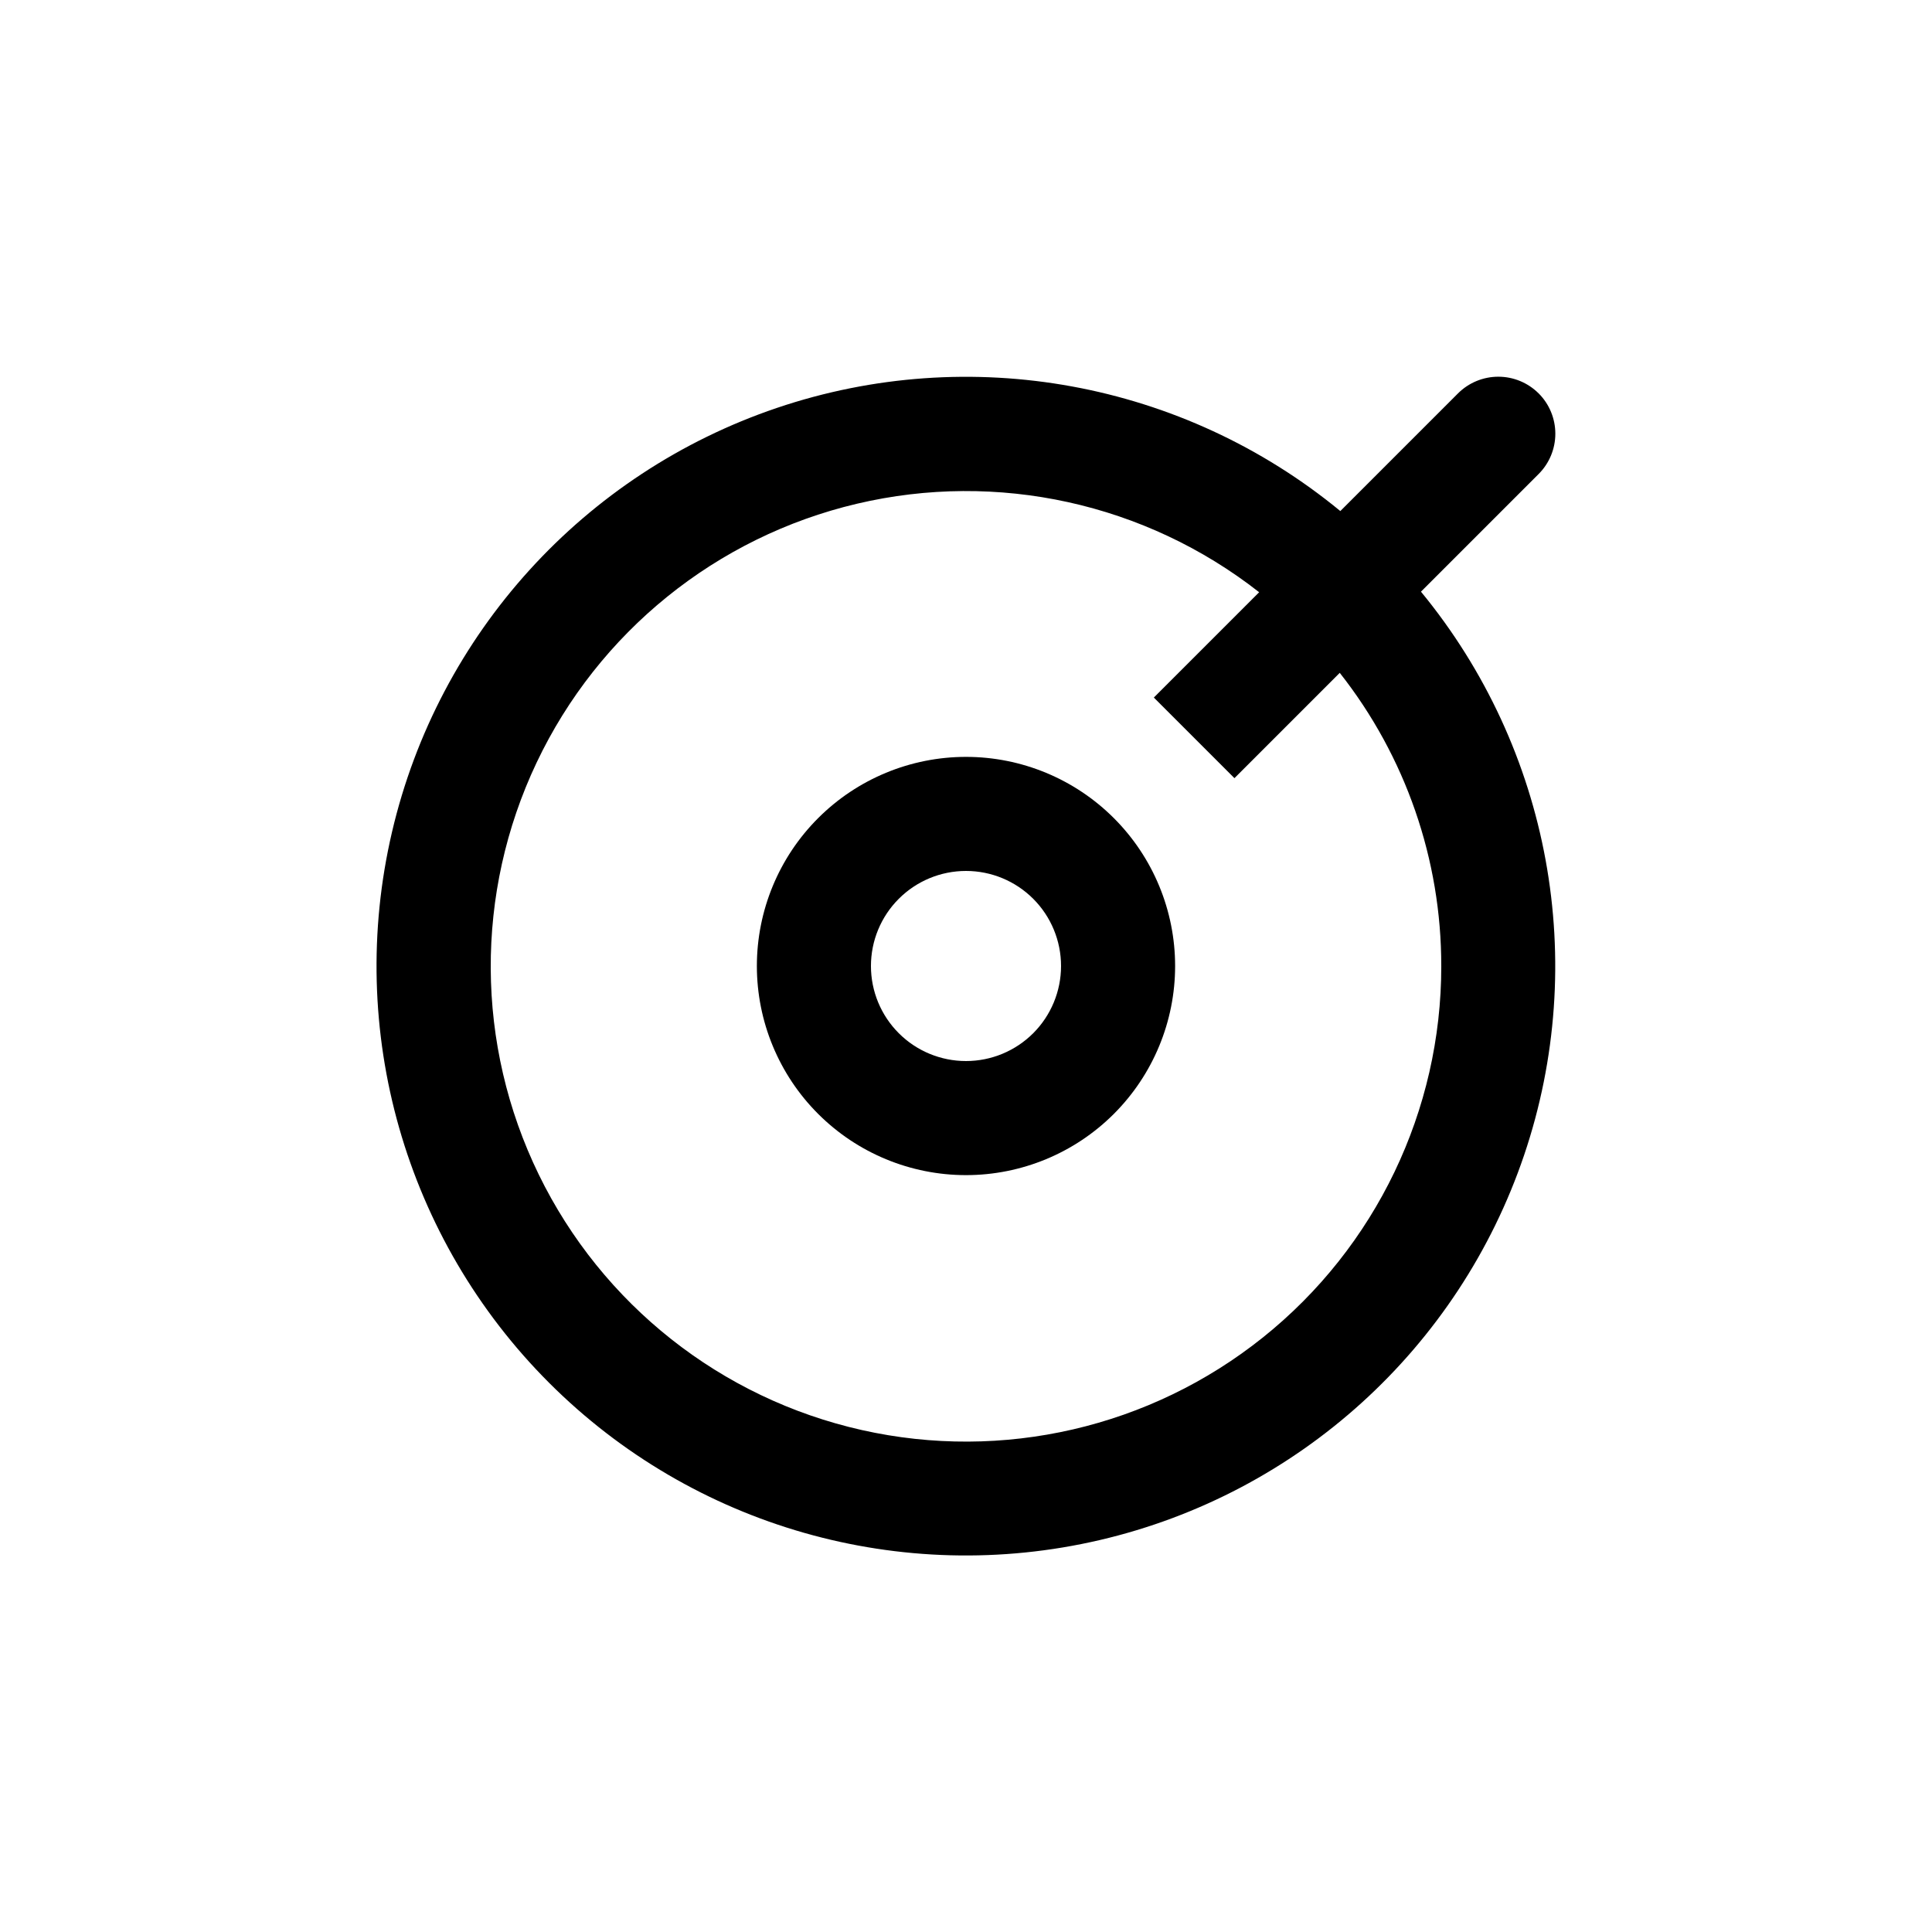 <?xml version="1.0" encoding="UTF-8"?>
<!-- Uploaded to: ICON Repo, www.svgrepo.com, Generator: ICON Repo Mixer Tools -->
<svg fill="#000000" width="800px" height="800px" version="1.1" viewBox="144 144 512 512" xmlns="http://www.w3.org/2000/svg">
 <g>
  <path d="m551.75 248.25c-2.836-2.828-6.676-4.418-10.68-4.418-4.008 0-7.848 1.59-10.684 4.418l-31.188 31.188h0.004c-41.699-34.312-98.164-44.648-149.31-27.336-51.148 17.312-89.727 59.82-102.01 112.4-12.285 52.586 3.465 107.79 41.648 145.97 38.184 38.184 93.383 53.934 145.97 41.648 52.582-12.285 95.09-50.859 112.41-102.01 17.312-51.148 6.973-107.61-27.34-149.31l31.188-31.188v0.004c2.832-2.836 4.422-6.676 4.422-10.68 0-4.008-1.59-7.848-4.422-10.684zm-25.797 151.75c0.027 38.27-17.348 74.48-47.223 98.402-29.875 23.926-69.004 32.965-106.35 24.574-37.34-8.395-68.84-33.309-85.605-67.715-16.766-34.406-16.977-74.566-0.574-109.15 16.398-34.578 47.637-59.828 84.887-68.613s76.473-0.156 106.6 23.449l-27.91 27.91 21.363 21.363 27.91-27.91h-0.004c17.449 22.133 26.93 49.5 26.902 77.688z"/>
  <path d="m400 344.58c-14.699 0-28.797 5.84-39.188 16.234-10.395 10.391-16.234 24.488-16.234 39.188 0 14.695 5.84 28.793 16.234 39.188 10.391 10.391 24.488 16.23 39.188 16.23 14.695 0 28.793-5.84 39.188-16.23 10.391-10.395 16.23-24.492 16.23-39.188 0-14.699-5.84-28.797-16.23-39.188-10.395-10.395-24.492-16.234-39.188-16.234zm0 80.609c-6.684 0-13.09-2.652-17.812-7.375-4.727-4.727-7.379-11.133-7.379-17.812 0-6.684 2.652-13.09 7.379-17.812 4.723-4.727 11.129-7.379 17.812-7.379 6.68 0 13.086 2.652 17.812 7.379 4.723 4.723 7.375 11.129 7.375 17.812 0 6.68-2.652 13.086-7.375 17.812-4.727 4.723-11.133 7.375-17.812 7.375z"/>
 </g>
</svg>
